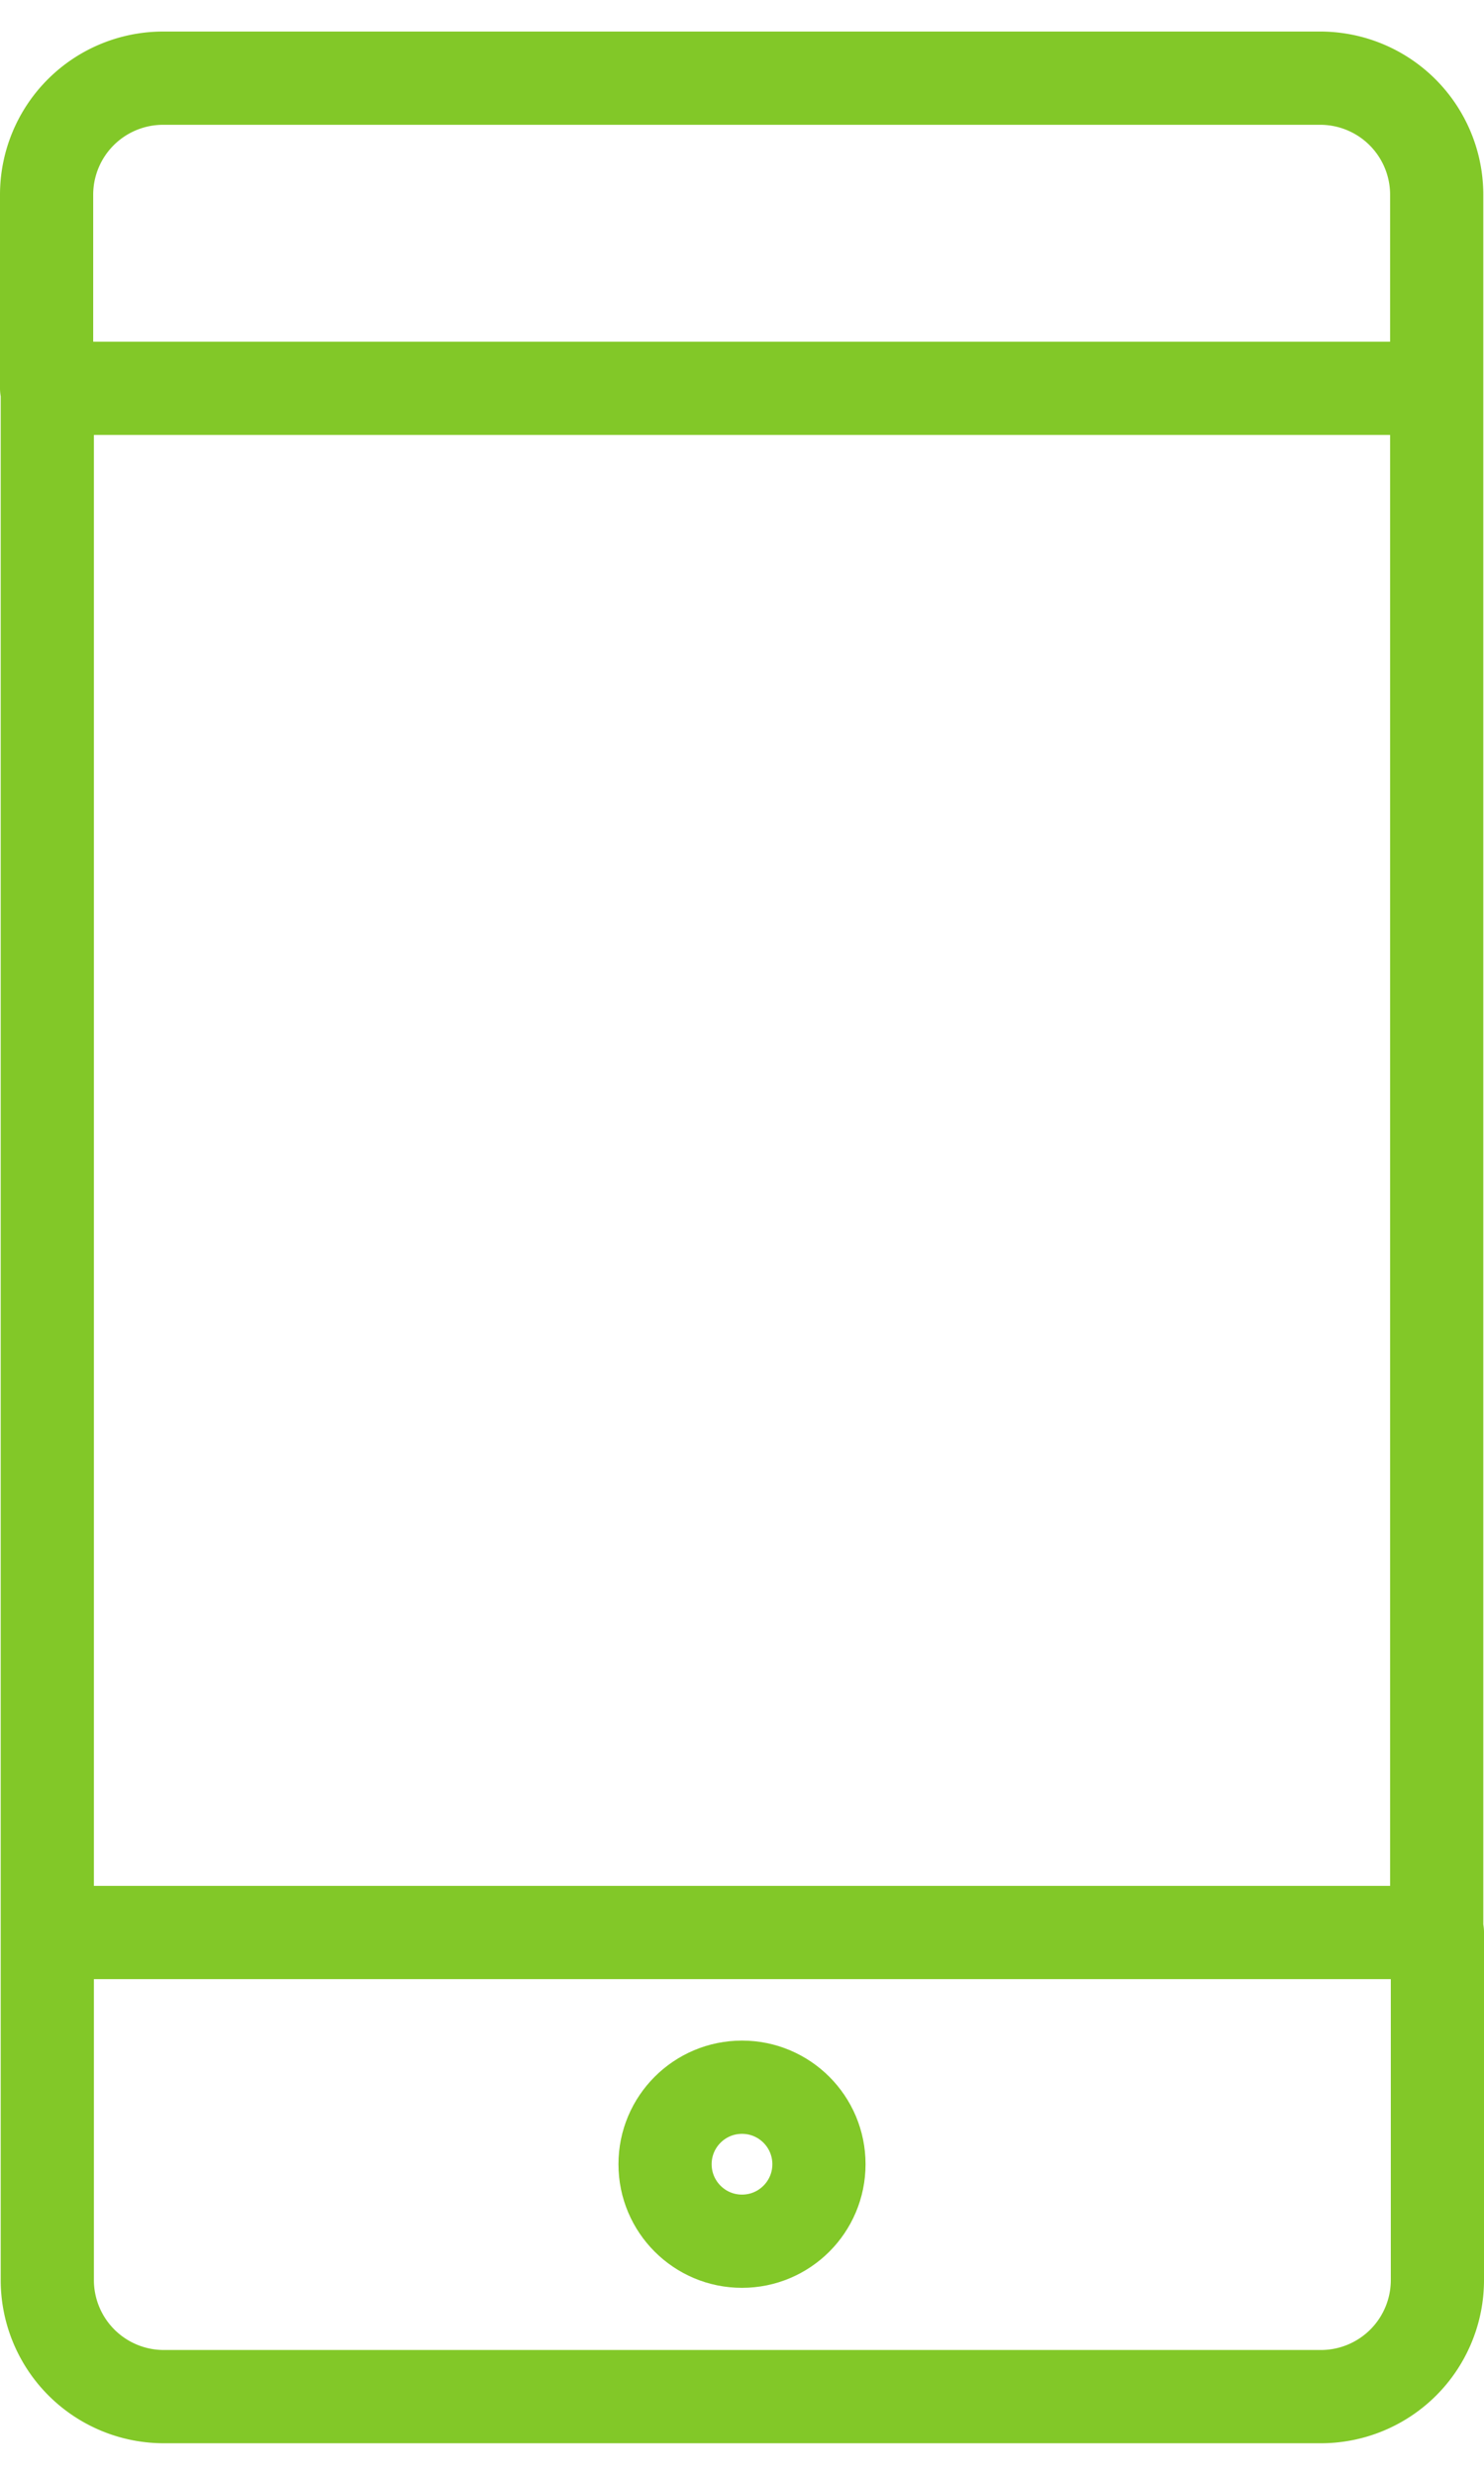 <svg id="Ebene_1" data-name="Ebene 1" xmlns="http://www.w3.org/2000/svg" width="21" height="35" viewBox="0 0 21.02 34.14"><defs><style>.cls-1{fill:none;stroke:#82c828;stroke-linecap:round;stroke-linejoin:round;stroke-width:1.32px;}</style></defs><path class="cls-1" d="M.66,32.26a1.65,1.65,0,0,0,1.65,1.65H18.7a1.65,1.65,0,0,0,1.65-1.65V27.34H.66ZM20.34,2.74a1.65,1.65,0,0,0-1.66-1.65H2.3A1.65,1.65,0,0,0,.65,2.74V5.48H20.34Zm0,24.6V5.48M.66,5.48V27.34" transform="translate(0.01 -0.43)"/><circle class="cls-1" cx="10.51" cy="30.19" r="1.09"/></svg>